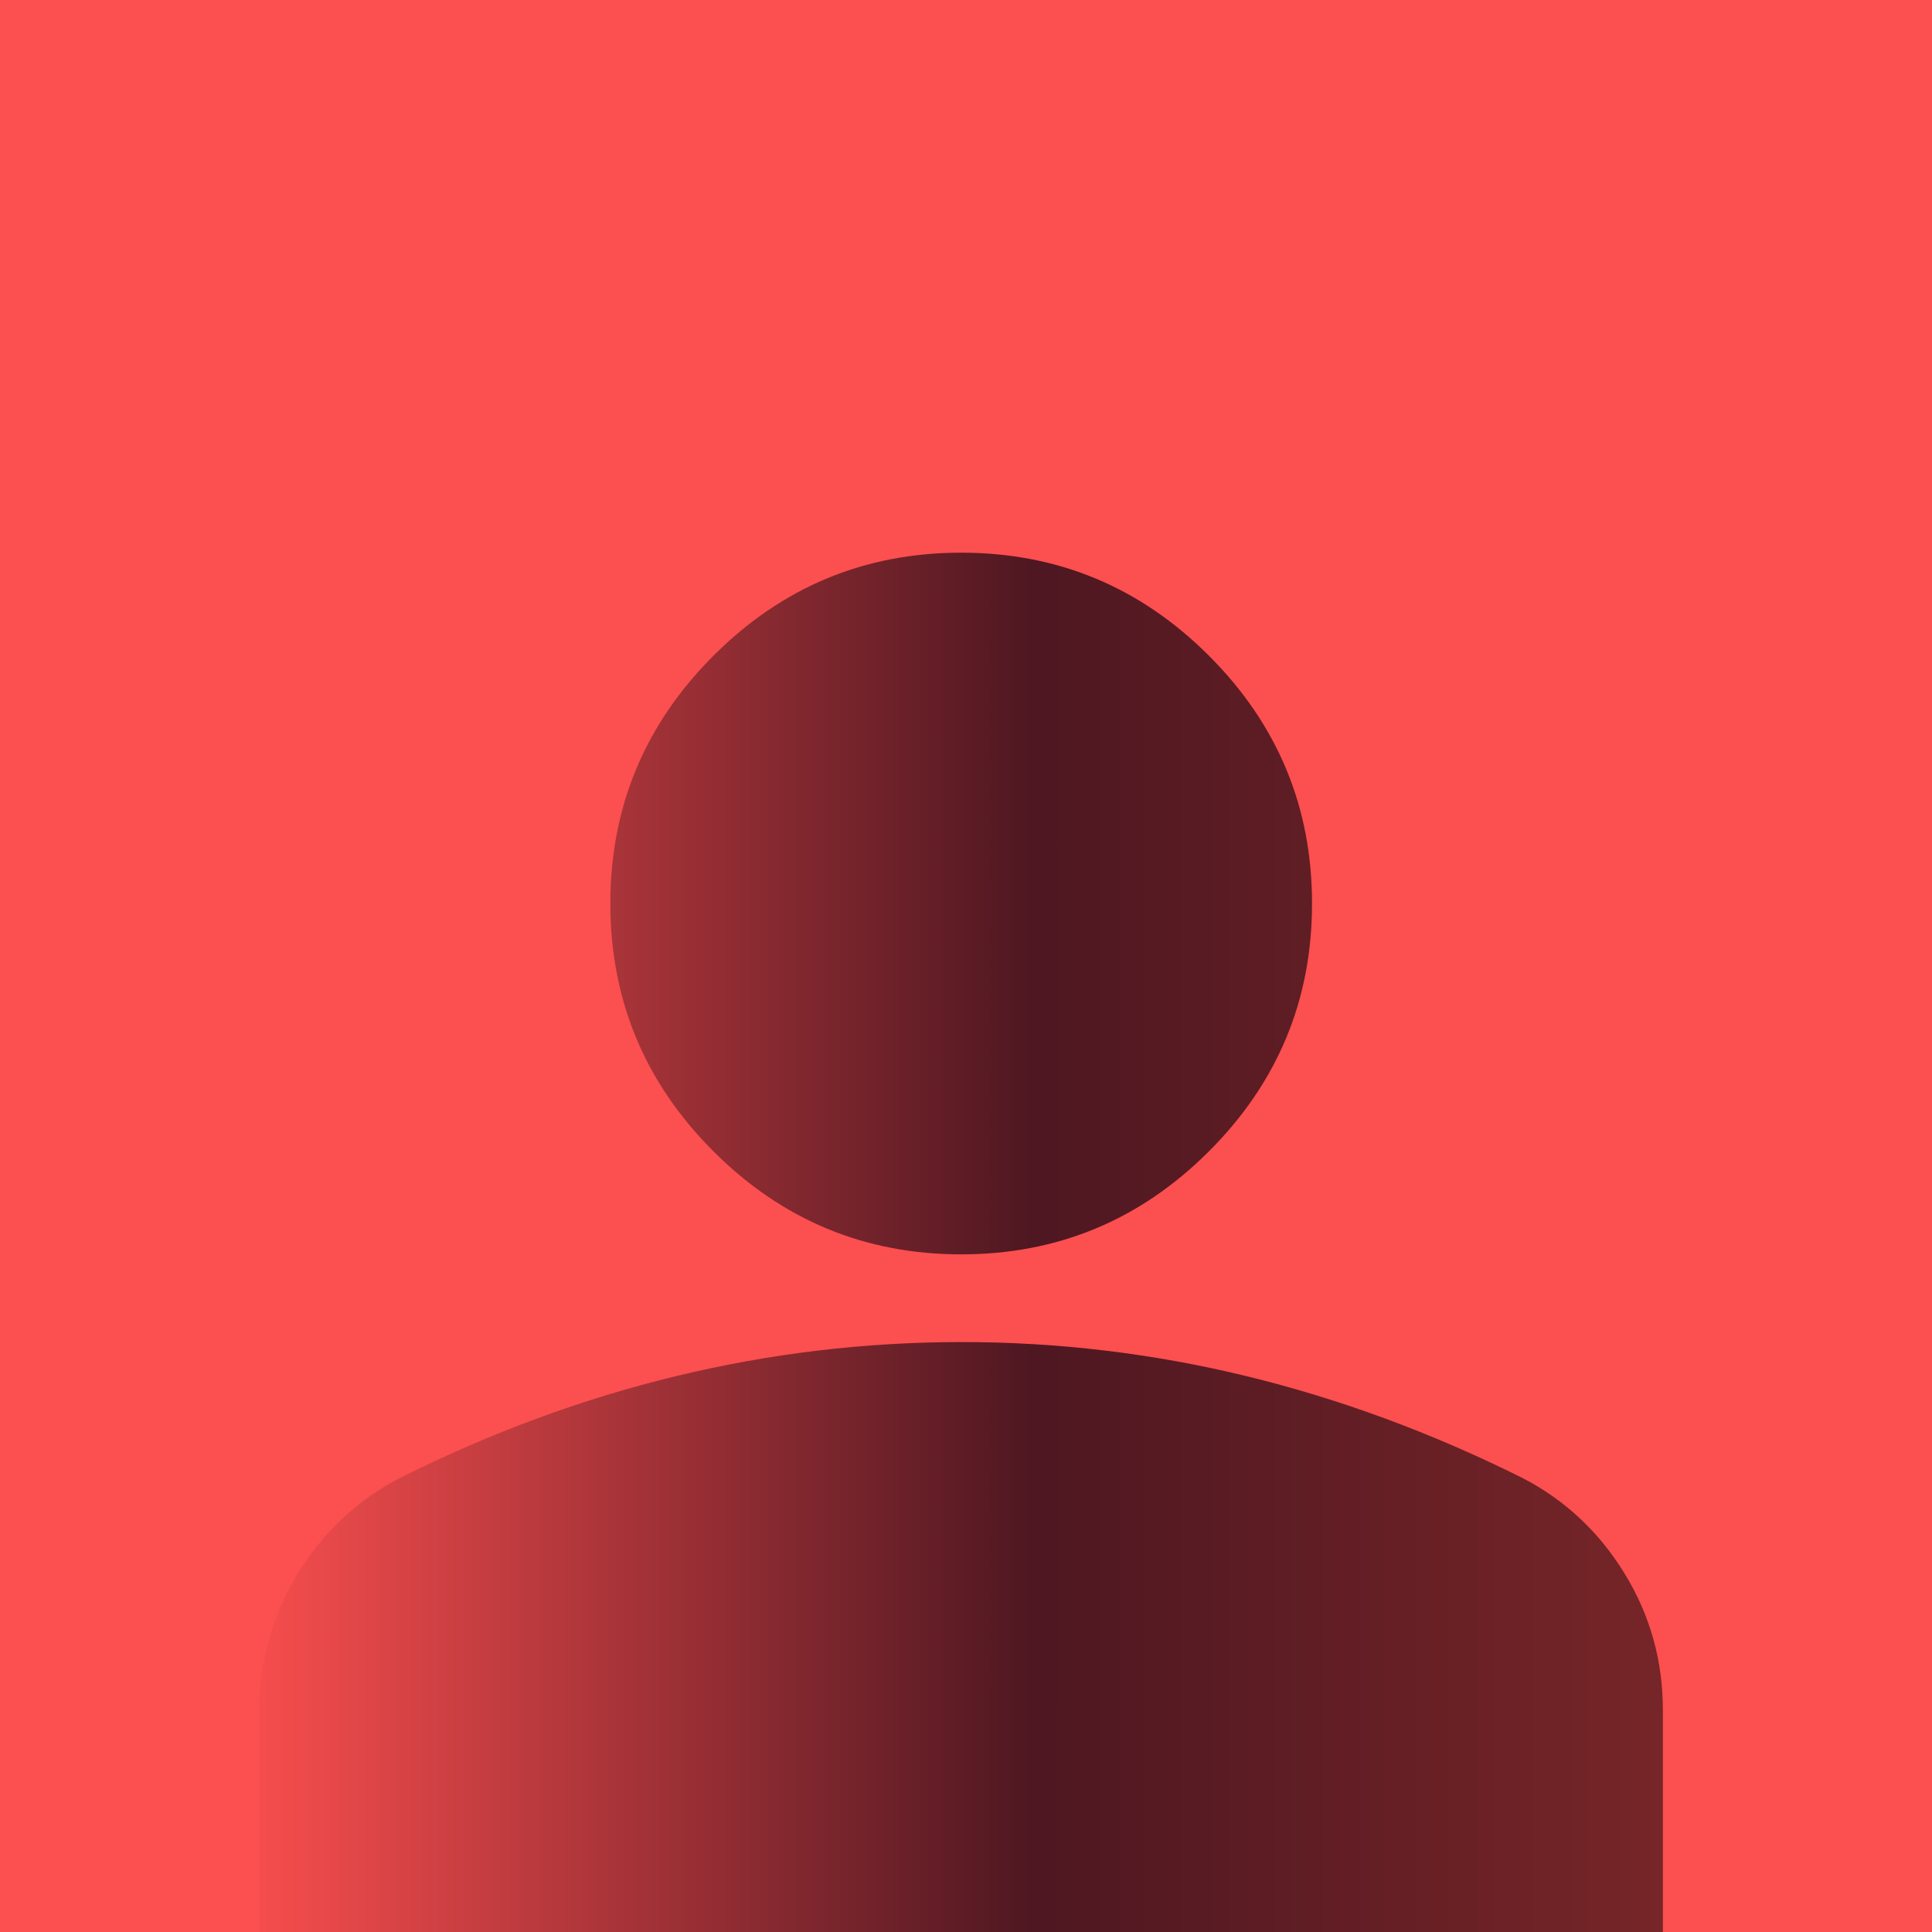 <svg width="1080" height="1080" viewBox="0 0 1080 1080" fill="none" xmlns="http://www.w3.org/2000/svg">
<g clip-path="url(#clip0_130_92)">
<rect width="1080" height="1080" fill="#FC4F4F"/>
<path d="M537.313 701.193C483.381 701.193 437.211 681.99 398.804 643.583C360.397 605.177 341.194 559.007 341.194 505.074C341.194 451.141 360.397 404.971 398.804 366.565C437.211 328.158 483.381 308.955 537.313 308.955C591.246 308.955 637.416 328.158 675.823 366.565C714.229 404.971 733.433 451.141 733.433 505.074C733.433 559.007 714.229 605.177 675.823 643.583C637.416 681.99 591.246 701.193 537.313 701.193ZM145.075 1093.43V956.149C145.075 928.365 152.233 902.837 166.55 879.564C180.866 856.291 199.857 838.51 223.522 826.22C274.187 800.887 325.668 781.897 377.966 769.247C430.265 756.597 483.381 750.256 537.313 750.223C591.246 750.191 644.362 756.532 696.66 769.247C748.959 781.962 800.44 800.953 851.104 826.22C874.802 838.477 893.809 856.258 908.126 879.564C922.443 902.87 929.585 928.398 929.552 956.149V1093.43H145.075Z" fill="url(#paint0_linear_130_92)"/>
</g>
<defs>
<linearGradient id="paint0_linear_130_92" x1="36.269" y1="701.194" x2="1039.7" y2="701.194" gradientUnits="userSpaceOnUse">
<stop offset="0.1" stop-color="#F94E4E"/>
<stop offset="0.54" stop-color="#4E1721"/>
<stop offset="1" stop-color="#832A2A"/>
</linearGradient>
<clipPath id="clip0_130_92">
<rect width="1080" height="1080" fill="white"/>
</clipPath>
</defs>
</svg>
